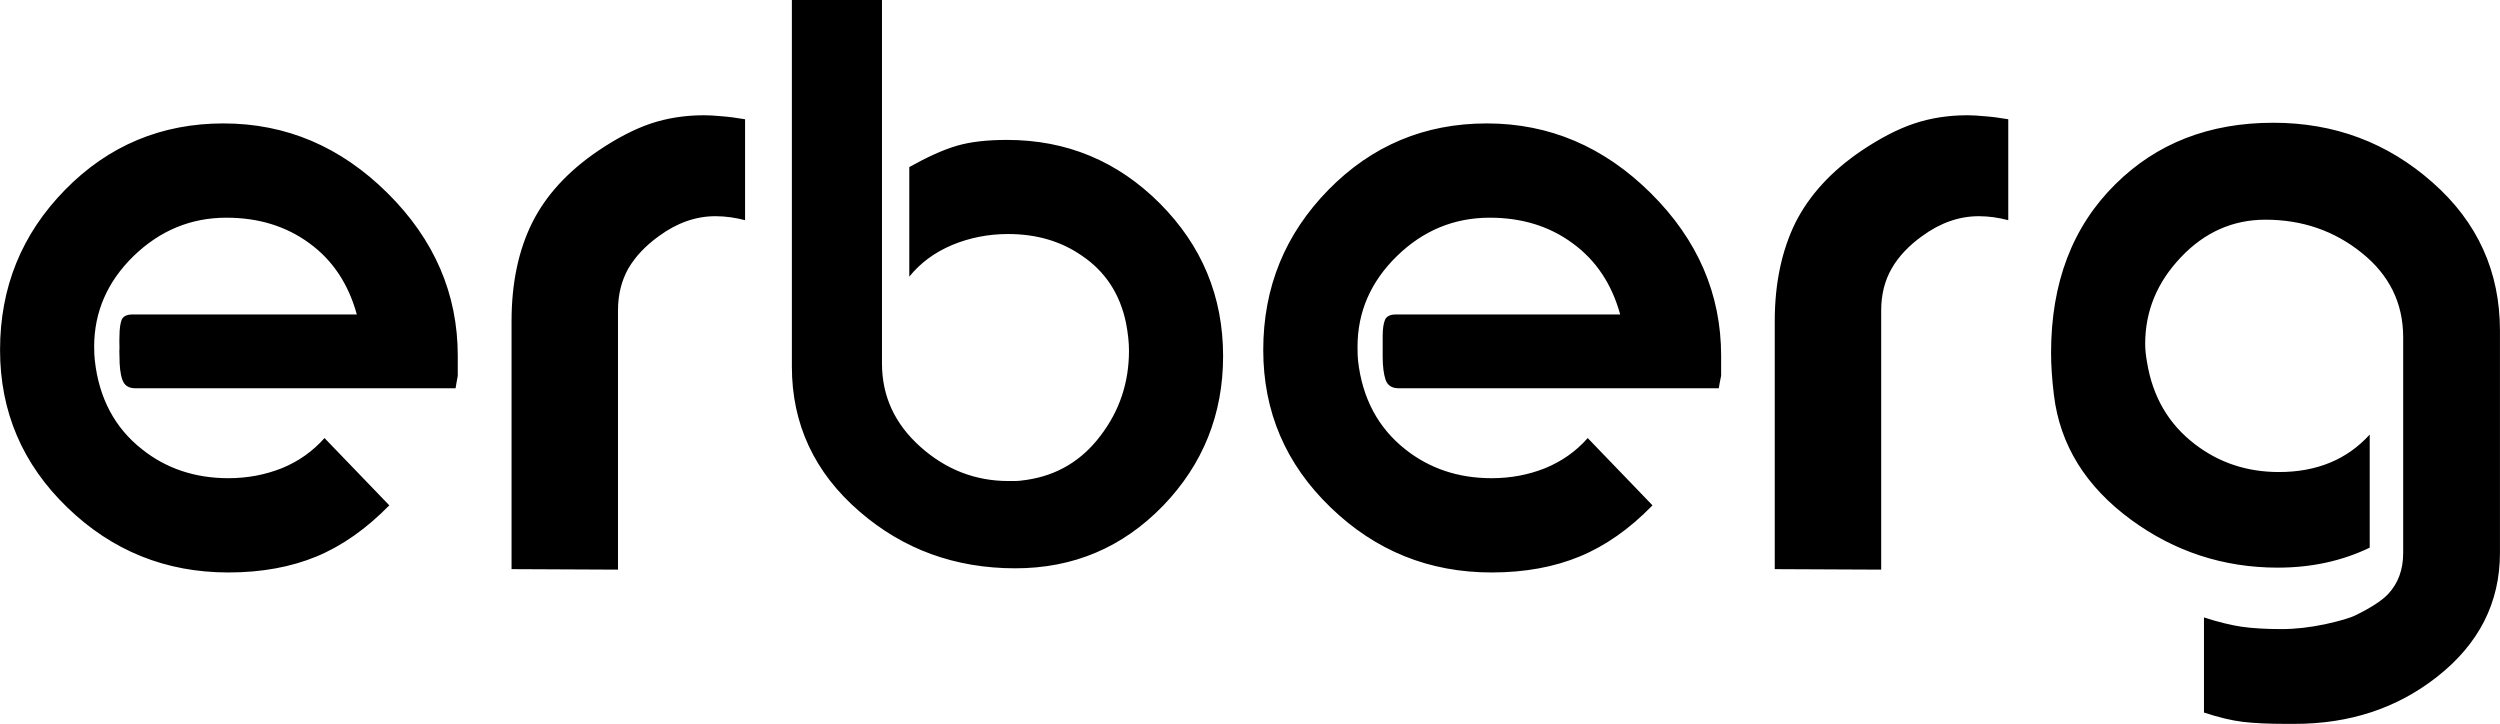 <?xml version="1.0" encoding="UTF-8"?>
<!DOCTYPE svg PUBLIC "-//W3C//DTD SVG 1.1//EN" "http://www.w3.org/Graphics/SVG/1.1/DTD/svg11.dtd">
<!-- Creator: CorelDRAW X8 -->
<svg xmlns="http://www.w3.org/2000/svg" xml:space="preserve" width="150.092mm" height="43.459mm" version="1.1" style="shape-rendering:geometricPrecision; text-rendering:geometricPrecision; image-rendering:optimizeQuality; fill-rule:evenodd; clip-rule:evenodd"
viewBox="0 0 15009 4346"
 xmlns:xlink="http://www.w3.org/1999/xlink">
 <defs>
  <style type="text/css">
   <![CDATA[
    .fil0 {fill:black;fill-rule:nonzero}
   ]]>
  </style>
 </defs>
 <g id="Слой_x0020_1">
  <path class="fil0" d="M2142 1888c-50,-182 -144,-325 -284,-427 -140,-103 -306,-154 -499,-154 -213,0 -399,77 -557,230 -158,154 -237,336 -237,545 0,36 2,64 4,82 25,225 119,404 283,533 145,116 319,174 519,174 114,0 220,-20 321,-60 100,-41 185,-101 256,-181l389 404c-139,142 -285,244 -437,307 -152,63 -329,96 -529,96 -376,0 -698,-130 -967,-390 -269,-260 -404,-575 -404,-946 0,-376 130,-696 391,-962 260,-265 578,-398 950,-398 377,0 705,140 986,419 281,279 421,605 421,976 0,41 0,81 0,120 -6,34 -11,59 -13,75l-1923 0c-41,0 -66,-17 -78,-52 -12,-34 -17,-80 -17,-139 -1,-25 -1,-43 0,-54 -1,-30 -1,-52 0,-69 0,-43 5,-75 13,-97 9,-21 31,-32 65,-32l1347 0zm1568 1532l-639 -3 0 -1489c0,-227 41,-424 124,-591 83,-166 216,-310 398,-433 111,-75 216,-129 313,-162 99,-33 205,-50 321,-50 29,0 65,2 106,6 41,3 87,9 140,18l0 606c-57,-15 -116,-24 -178,-24 -118,0 -231,40 -340,120 -79,57 -140,121 -183,194 -41,73 -62,157 -62,252l0 1556zm2336 -2580c357,0 663,127 917,381 253,254 380,559 380,917 0,350 -121,651 -362,900 -242,249 -537,374 -885,374 -362,0 -674,-114 -936,-341 -271,-234 -406,-525 -406,-870l0 -2201 541 0 0 2182c0,196 76,362 230,500 153,137 330,206 530,206 18,0 32,0 41,0 13,0 36,-2 68,-7 182,-27 330,-115 443,-265 114,-149 171,-319 171,-511 0,-49 -6,-105 -18,-167 -36,-173 -124,-308 -265,-403 -125,-87 -273,-130 -443,-130 -118,0 -230,22 -336,66 -106,45 -191,108 -257,190l0 -658c109,-61 204,-104 286,-128 82,-24 183,-35 301,-35zm3681 1048c-50,-182 -145,-325 -285,-427 -139,-103 -306,-154 -498,-154 -214,0 -400,77 -557,230 -158,154 -237,336 -237,545 0,36 1,64 3,82 25,225 120,404 283,533 146,116 319,174 519,174 114,0 221,-20 321,-60 100,-41 186,-101 256,-181l389 404c-138,142 -284,244 -437,307 -152,63 -329,96 -529,96 -375,0 -697,-130 -966,-390 -270,-260 -405,-575 -405,-946 0,-376 131,-696 392,-962 260,-265 577,-398 950,-398 376,0 704,140 985,419 281,279 422,605 422,976 0,41 0,81 0,120 -7,34 -12,59 -14,75l-1922 0c-41,0 -67,-17 -79,-52 -11,-34 -17,-80 -17,-139 0,-25 0,-43 0,-54 0,-30 0,-52 0,-69 0,-43 5,-75 14,-97 9,-21 31,-32 65,-32l1347 0zm1567 1532l-639 -3 0 -1489c0,-227 42,-424 124,-591 84,-166 216,-310 398,-433 112,-75 216,-129 314,-162 98,-33 205,-50 321,-50 29,0 64,2 105,6 41,3 88,9 140,18l0 606c-56,-15 -116,-24 -177,-24 -118,0 -232,40 -341,120 -79,57 -140,121 -182,194 -42,73 -63,157 -63,252l0 1556zm2933 -132c-166,80 -350,120 -552,120 -325,0 -619,-96 -880,-287 -273,-200 -428,-450 -464,-750 -12,-98 -17,-182 -17,-253 0,-420 128,-757 386,-1012 248,-246 564,-369 948,-369 369,0 687,120 957,359 270,238 404,535 404,889l0 1334c0,298 -125,546 -377,744 -240,189 -525,283 -856,283 -25,0 -42,0 -51,0 -104,0 -190,-4 -259,-12 -67,-8 -146,-27 -234,-56l0 -571c86,28 162,46 227,56 65,9 145,14 239,14 82,0 169,-10 260,-29 91,-20 154,-38 190,-57 91,-45 155,-87 191,-126 59,-64 89,-145 89,-245l0 -1295c0,-205 -83,-374 -249,-507 -165,-133 -358,-199 -578,-199 -195,0 -365,75 -507,225 -143,150 -215,323 -215,521 0,34 4,70 11,109 34,209 130,373 289,494 145,111 313,166 503,166 227,0 409,-75 545,-225l0 679z"/>
 </g>
</svg>
